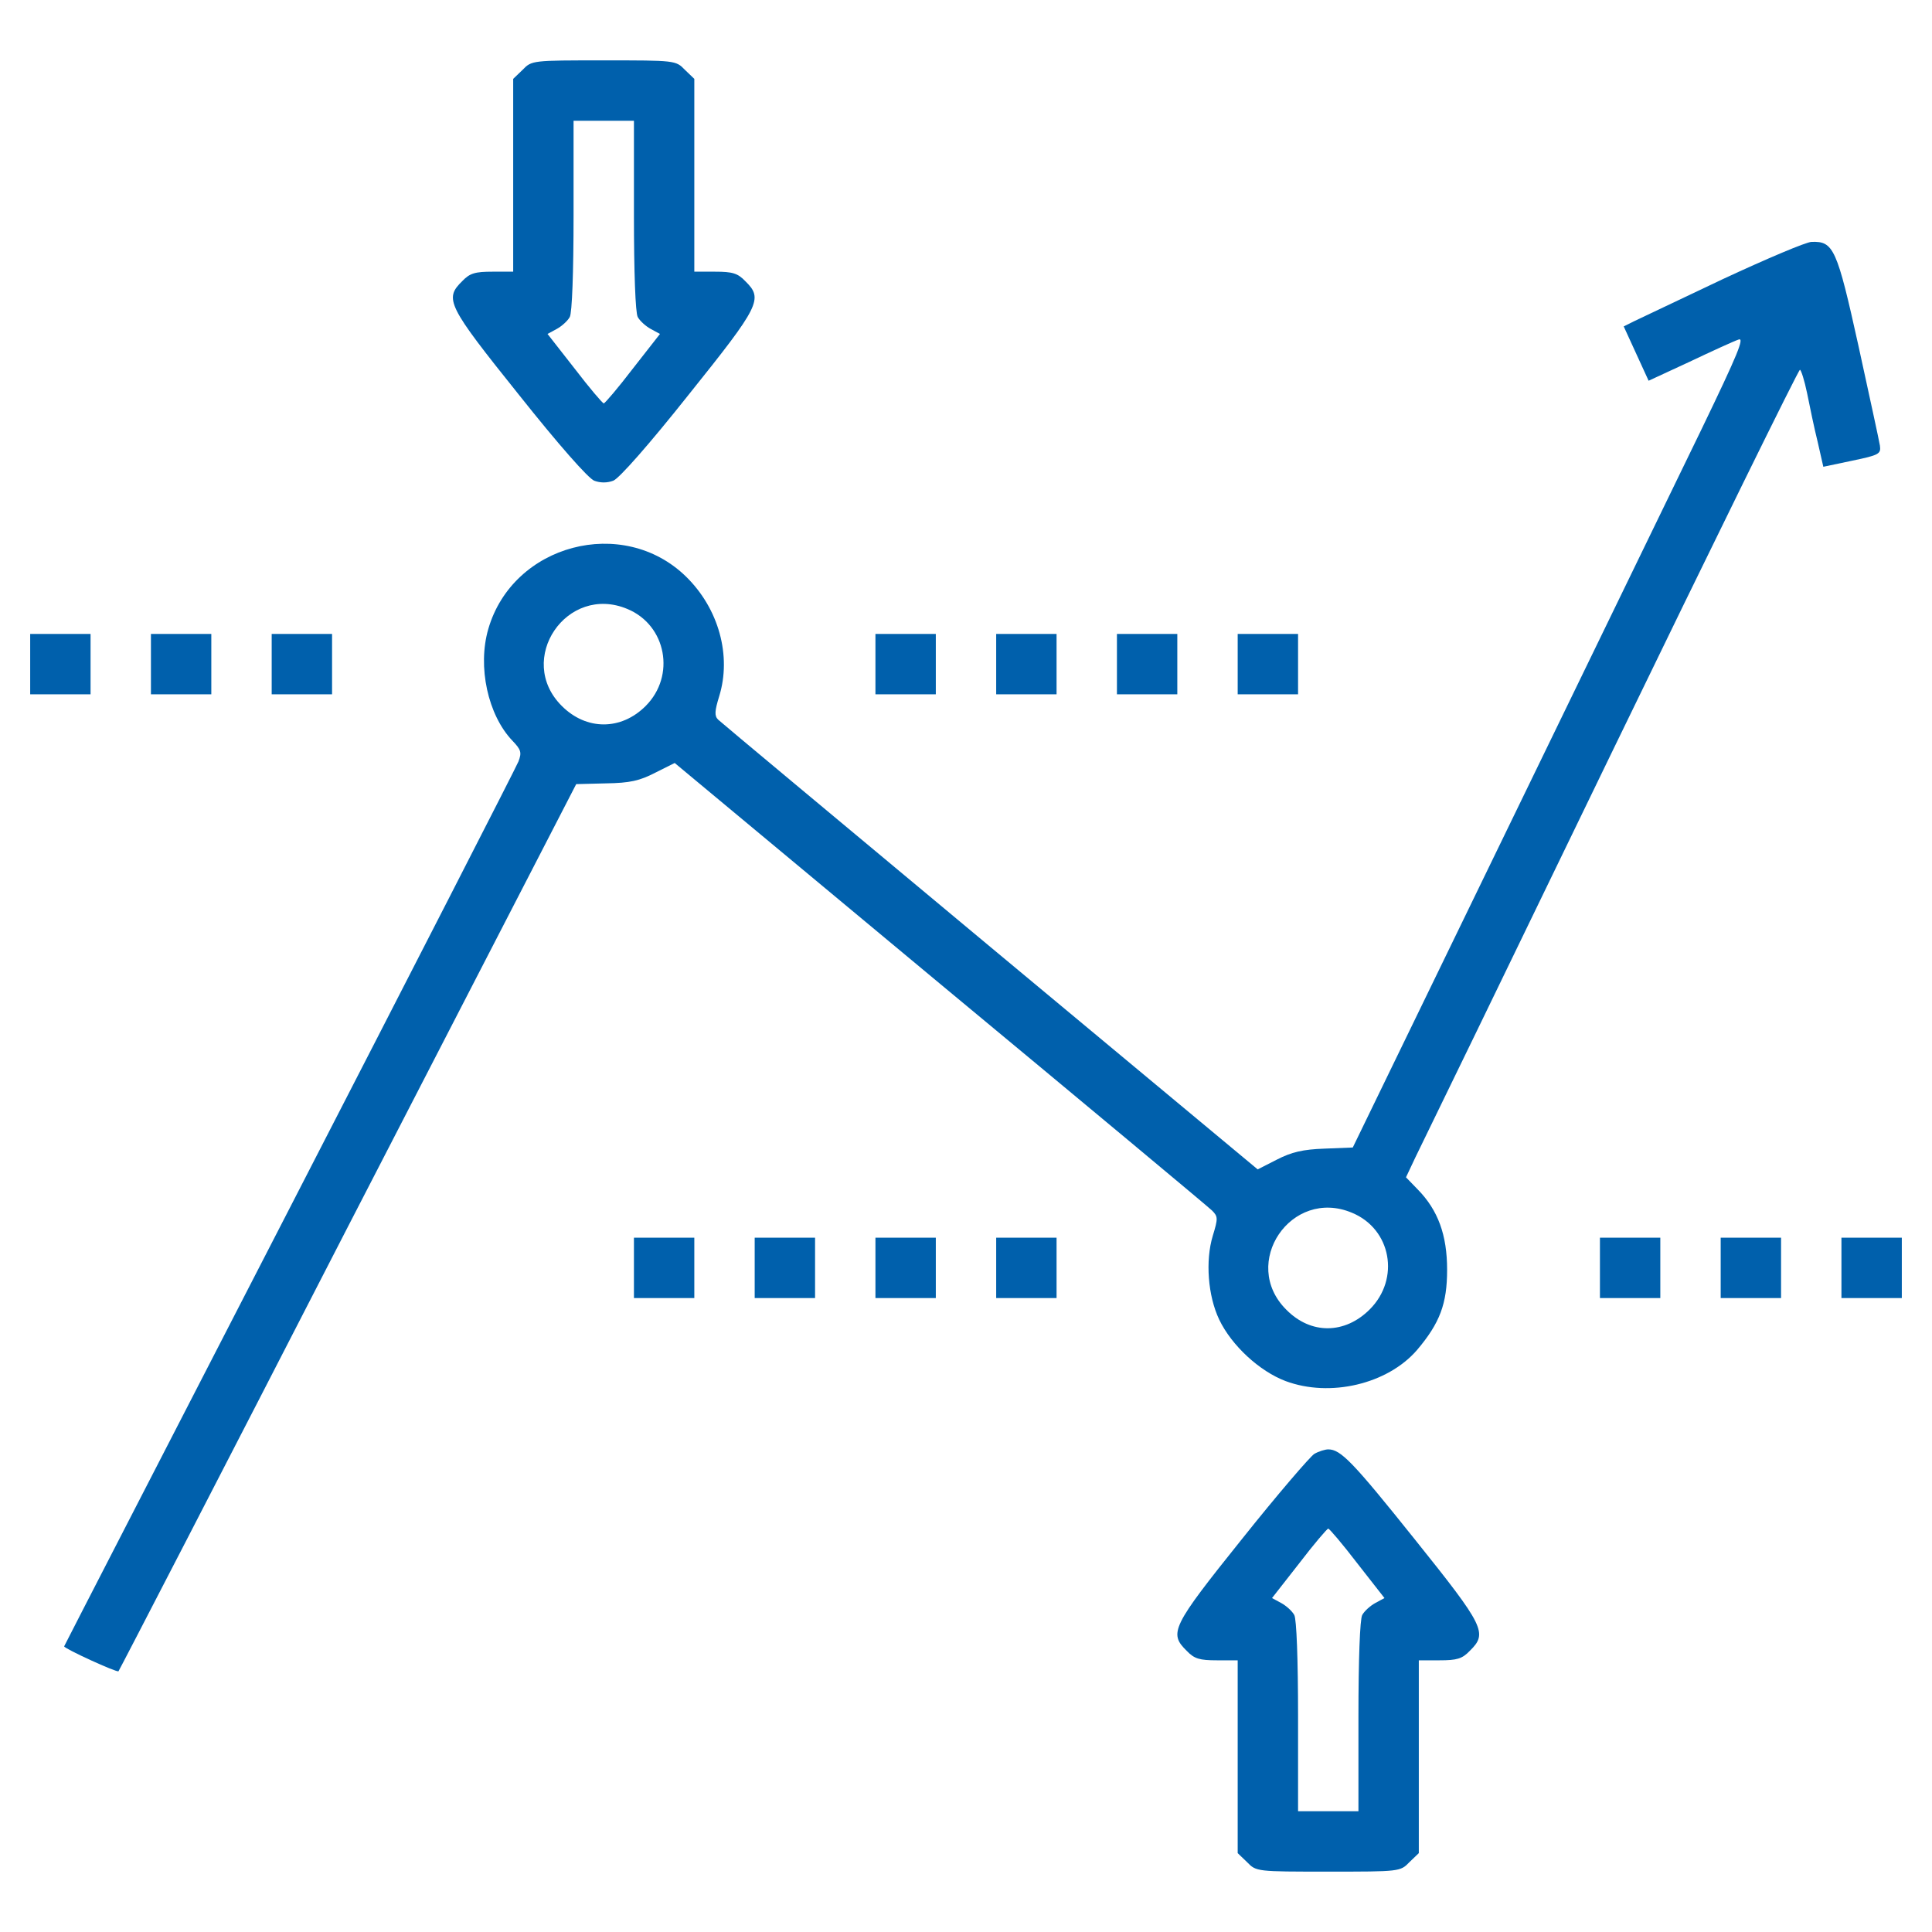 <svg xmlns="http://www.w3.org/2000/svg" xmlns:xlink="http://www.w3.org/1999/xlink" id="Layer_1" x="0px" y="0px" viewBox="0 0 512 512" style="enable-background:new 0 0 512 512;" xml:space="preserve"><style type="text/css">	.st0{fill:#0060AC;}</style><g transform="translate(0,512) scale(0.1,-0.1)">	<path class="st0" d="M1385,4935l-25-24v-256v-255h-55c-46,0-60-4-80-25c-48-47-40-64,150-301c104-131,185-223,200-228  c16-6,34-6,50,0c15,5,96,97,200,228c190,237,198,254,150,301c-20,21-34,25-80,25h-55v255v256l-25,24c-24,25-26,25-215,25  S1409,4960,1385,4935z M1680,4549c0-152,4-258,10-269s22-25,35-32l24-13l-72-92c-39-51-74-92-77-92s-38,41-77,92l-72,92l24,13  c13,7,29,21,35,32s10,117,10,269v251h80h80V4549z"></path>	<path class="st0" d="M4565,4380c-115-55-222-105-236-112l-26-13l33-72l33-72l108,50c59,28,118,55,130,59c17,7-1-37-98-238  c-66-136-301-620-522-1075l-402-828l-75-3c-57-2-87-9-126-29l-51-26l-709,590c-390,325-715,596-721,602c-10,10-9,23,3,62  c33,107-1,232-88,317c-167,163-459,86-524-139c-29-100-1-228,64-296c23-24,25-31,16-55c-6-15-279-548-607-1185S170,758,170,757  c0-6,140-70,144-66c2,2,276,532,608,1178l605,1173l79,2c64,1,89,7,130,28l52,26l703-585c387-321,712-592,721-601c16-16,16-21,2-67  c-20-66-13-159,17-222c33-69,107-137,176-163c118-44,270-8,348,82c61,72,80,123,80,213c0,92-24,158-78,213l-31,32l25,53  c14,28,248,510,519,1070c271,559,496,1017,500,1017c3,0,12-28,19-62c7-35,19-93,28-129l15-66l76,16c72,15,77,18,74,40  c-2,13-28,132-57,265c-57,258-66,277-124,275C4787,4479,4681,4434,4565,4380z M1663,3506c103-43,128-177,48-257  c-65-65-157-65-222,0C1365,3372,1502,3574,1663,3506z M3583,1906c104-43,128-175,47-256c-66-66-156-67-221-1  C3285,1772,3422,1974,3583,1906z"></path>	<path class="st0" d="M80,3360v-80h80h80v80v80h-80H80V3360z"></path>	<path class="st0" d="M400,3360v-80h80h80v80v80h-80h-80V3360z"></path>	<path class="st0" d="M720,3360v-80h80h80v80v80h-80h-80V3360z"></path>	<path class="st0" d="M2320,3360v-80h80h80v80v80h-80h-80V3360z"></path>	<path class="st0" d="M2640,3360v-80h80h80v80v80h-80h-80V3360z"></path>	<path class="st0" d="M2960,3360v-80h80h80v80v80h-80h-80V3360z"></path>	<path class="st0" d="M3280,3360v-80h80h80v80v80h-80h-80V3360z"></path>	<path class="st0" d="M1680,1760v-80h80h80v80v80h-80h-80V1760z"></path>	<path class="st0" d="M2000,1760v-80h80h80v80v80h-80h-80V1760z"></path>	<path class="st0" d="M2320,1760v-80h80h80v80v80h-80h-80V1760z"></path>	<path class="st0" d="M2640,1760v-80h80h80v80v80h-80h-80V1760z"></path>	<path class="st0" d="M4240,1760v-80h80h80v80v80h-80h-80V1760z"></path>	<path class="st0" d="M4560,1760v-80h80h80v80v80h-80h-80V1760z"></path>	<path class="st0" d="M4880,1760v-80h80h80v80v80h-80h-80V1760z"></path>	<path class="st0" d="M3483,1267c-11-7-98-108-192-226c-186-232-194-249-146-296c20-21,34-25,80-25h55V465V209l25-24  c24-25,26-25,215-25s191,0,215,25l25,24v256v255h55c46,0,60,4,80,25c48,47,40,64-146,296c-164,205-196,238-229,238  C3512,1279,3495,1274,3483,1267z M3597,977l72-92l-24-13c-13-7-29-21-35-32s-10-117-10-269V320h-80h-80v251c0,152-4,258-10,269  s-22,25-35,32l-24,13l72,92c39,51,74,92,77,92S3558,1028,3597,977z"></path></g></svg>